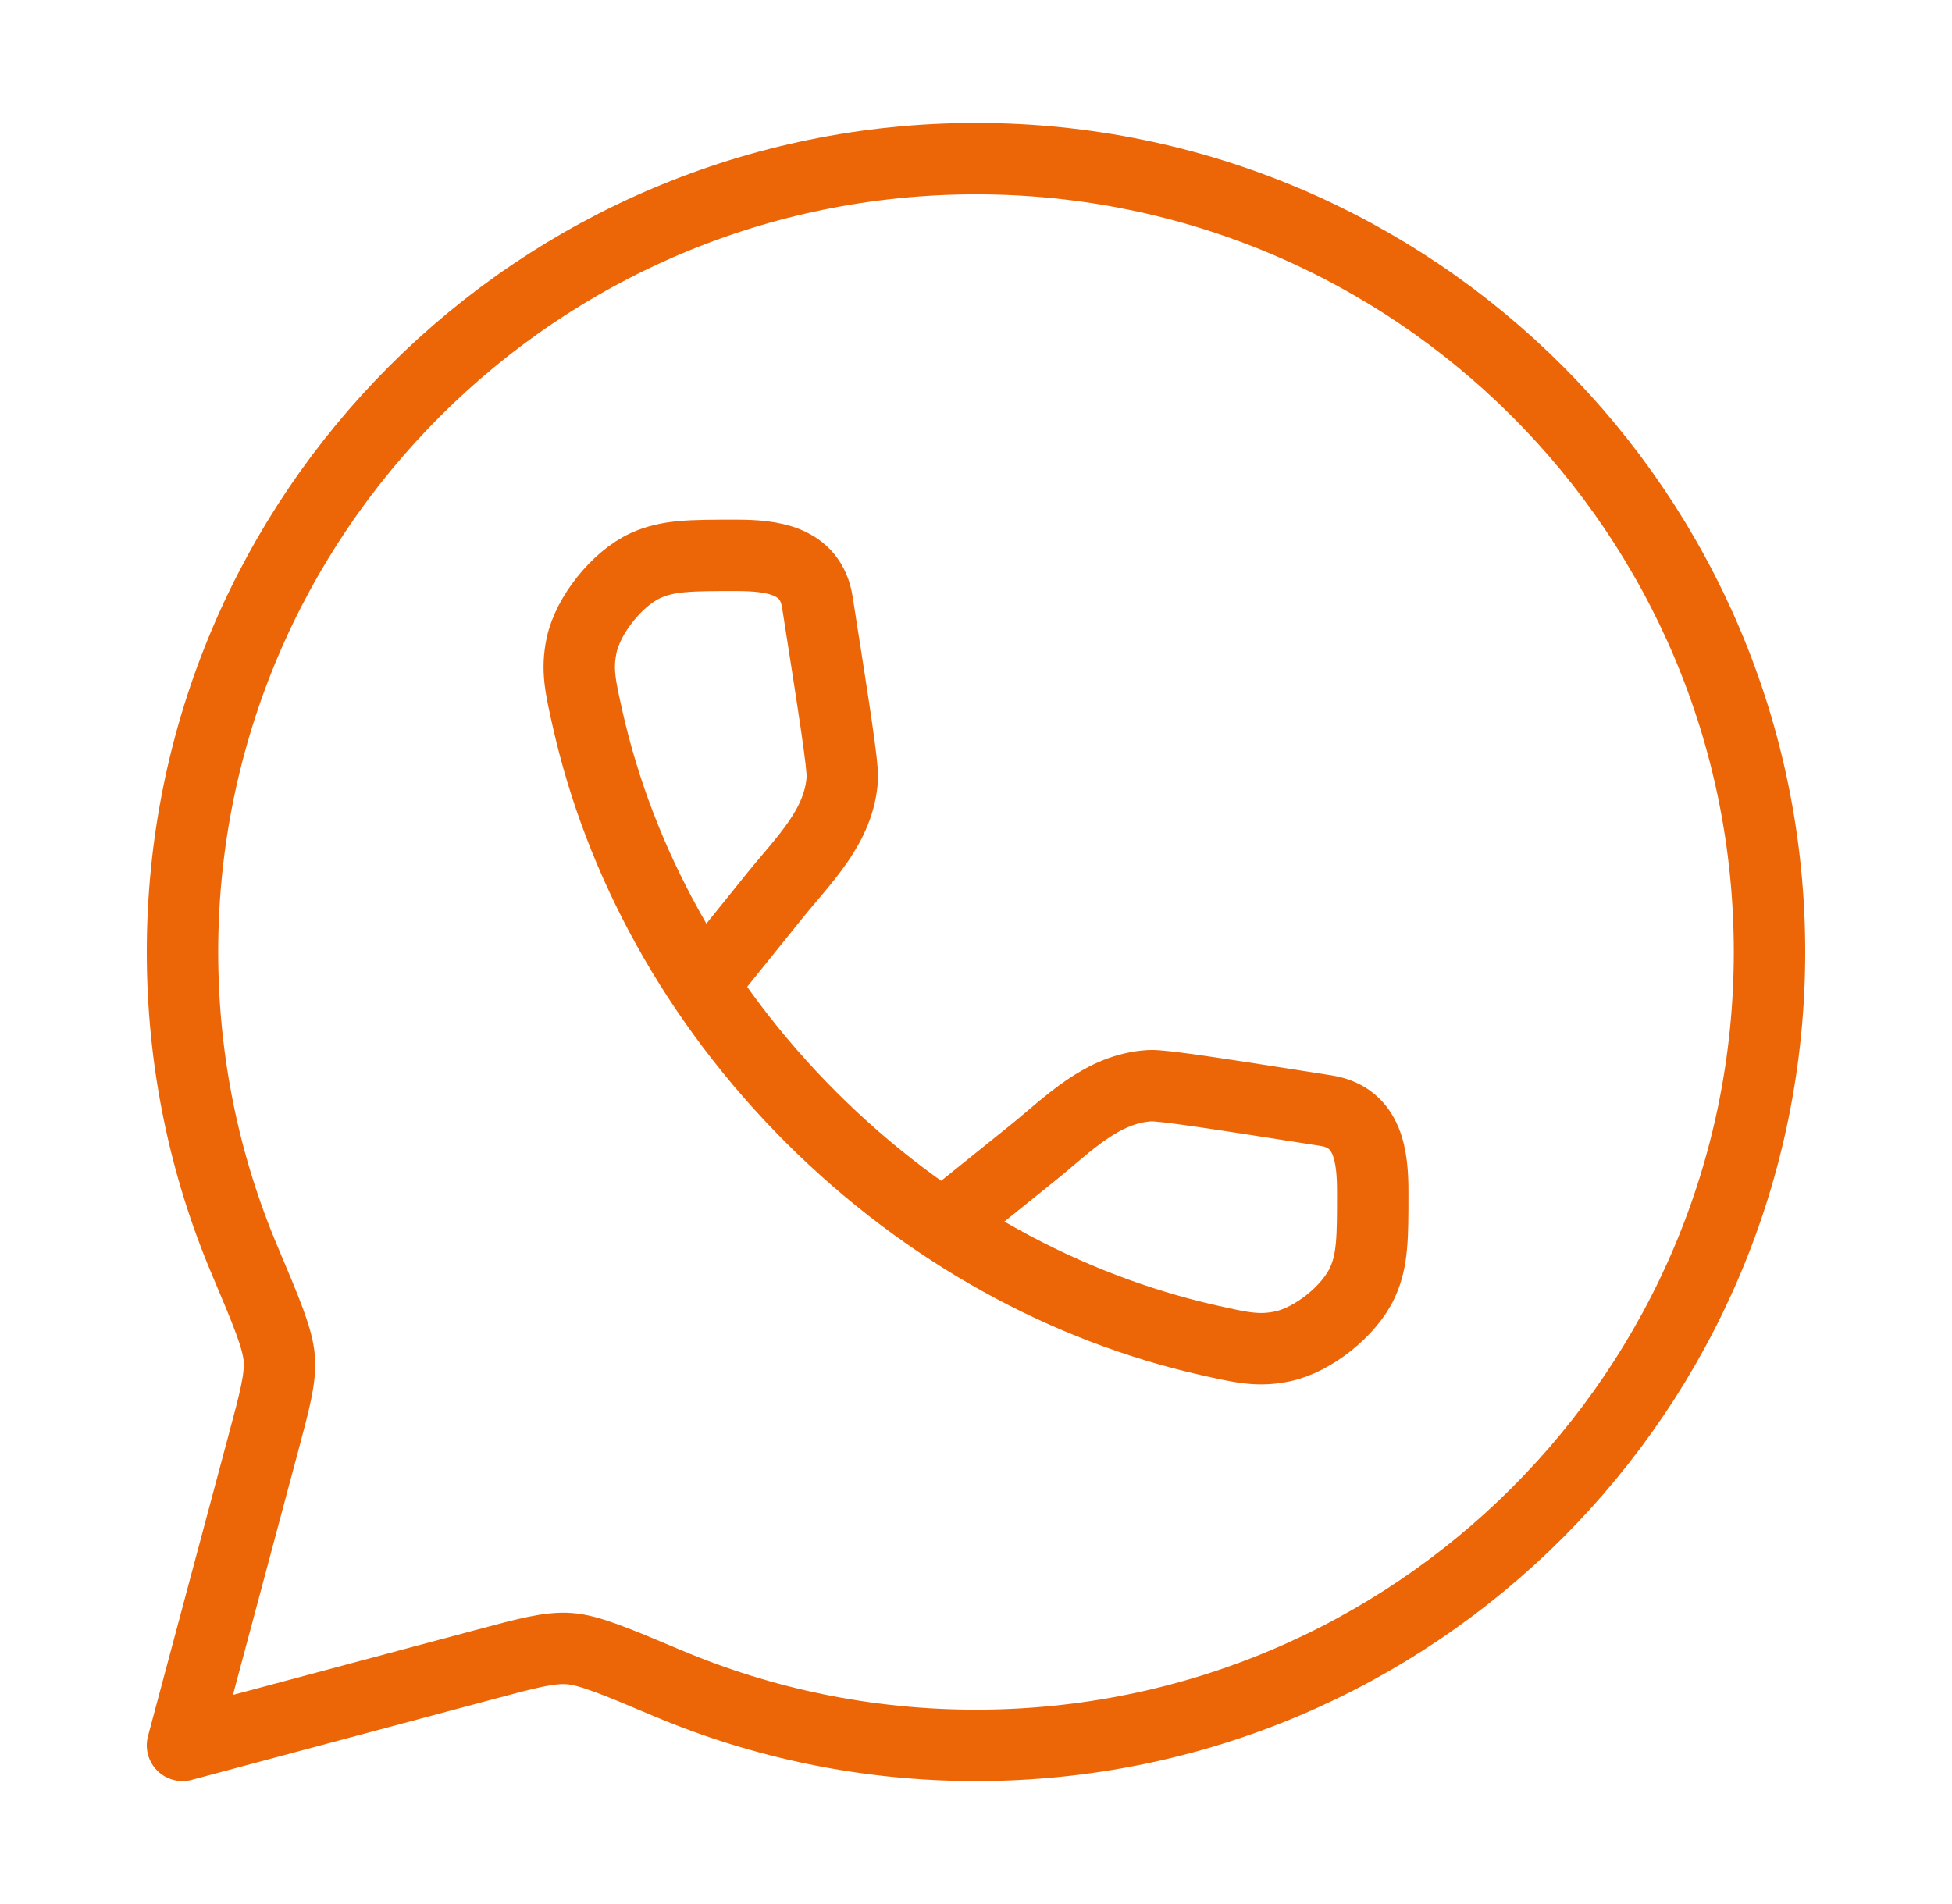 <svg width="41" height="40" viewBox="0 0 41 40" fill="none" xmlns="http://www.w3.org/2000/svg">
<path d="M20.5 36.667C29.705 36.667 37.167 29.205 37.167 20C37.167 10.795 29.705 3.333 20.5 3.333C11.295 3.333 3.833 10.795 3.833 20C3.833 22.298 4.298 24.488 5.14 26.479C5.605 27.58 5.837 28.131 5.866 28.547C5.895 28.963 5.772 29.42 5.527 30.335L3.833 36.667L10.165 34.973C11.08 34.728 11.537 34.605 11.953 34.634C12.369 34.663 12.92 34.895 14.021 35.36C16.012 36.201 18.202 36.667 20.5 36.667Z" stroke="#EC6608" stroke-width="1.5" stroke-linejoin="round"/>
<path d="M14.813 20.629L16.265 18.826C16.877 18.066 17.633 17.359 17.692 16.347C17.707 16.092 17.528 14.944 17.168 12.65C17.027 11.748 16.185 11.667 15.456 11.667C14.505 11.667 14.03 11.667 13.558 11.882C12.962 12.155 12.35 12.921 12.215 13.562C12.109 14.07 12.188 14.42 12.346 15.12C13.017 18.091 14.591 21.026 17.032 23.468C19.474 25.909 22.409 27.483 25.381 28.154C26.08 28.312 26.43 28.391 26.938 28.285C27.579 28.15 28.345 27.538 28.618 26.942C28.833 26.47 28.833 25.995 28.833 25.045C28.833 24.315 28.752 23.473 27.85 23.332C25.556 22.972 24.409 22.793 24.153 22.808C23.141 22.867 22.434 23.623 21.674 24.235L19.871 25.686" stroke="#EC6608" stroke-width="1.5"/>
</svg>
